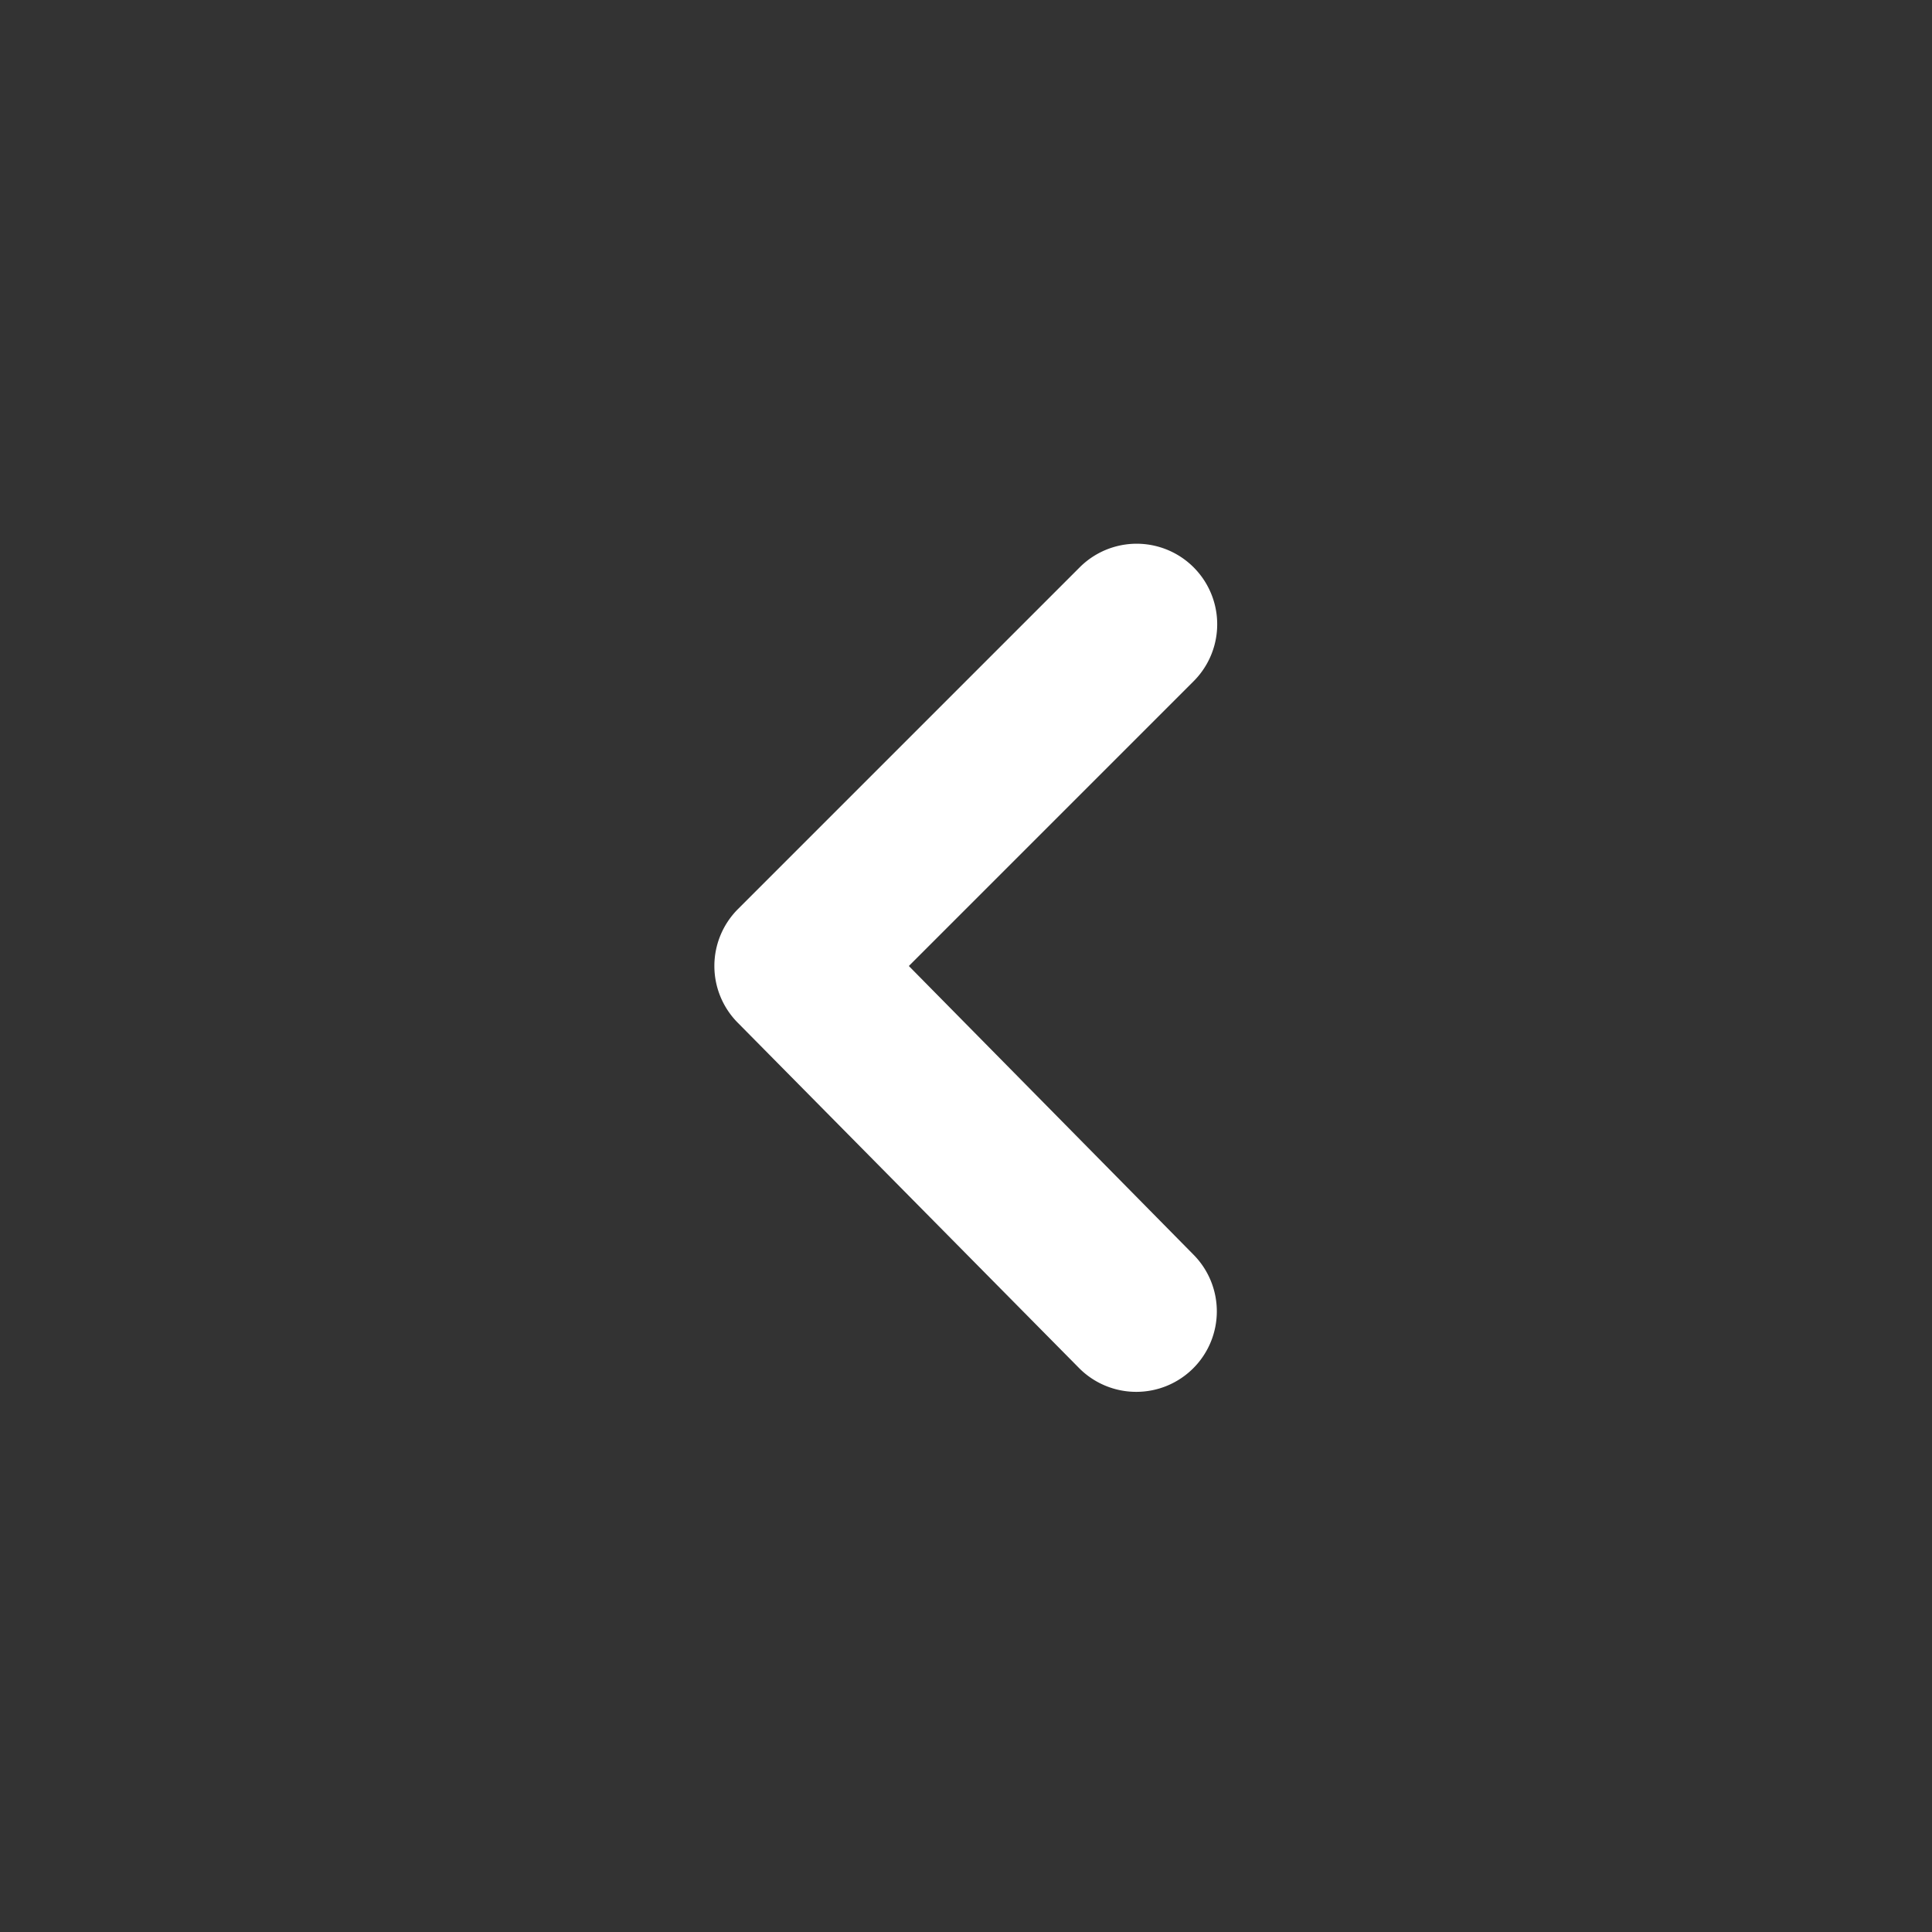 <svg xmlns="http://www.w3.org/2000/svg" width="288" height="288" xmlns:v="https://vecta.io/nano"><rect width="100%" height="100%" fill="#333333" stroke="none"/><svg width="288" height="288" viewBox="0 0 24 24"><path d="M11.29 12l3.54-3.54a1 1 0 1 0-1.42-1.41l-4.24 4.24a1 1 0 0 0 0 1.42L13.41 17a1 1 0 0 0 .71.29 1 1 0 0 0 .71-1.7z" fill="#fff"/></svg></svg>